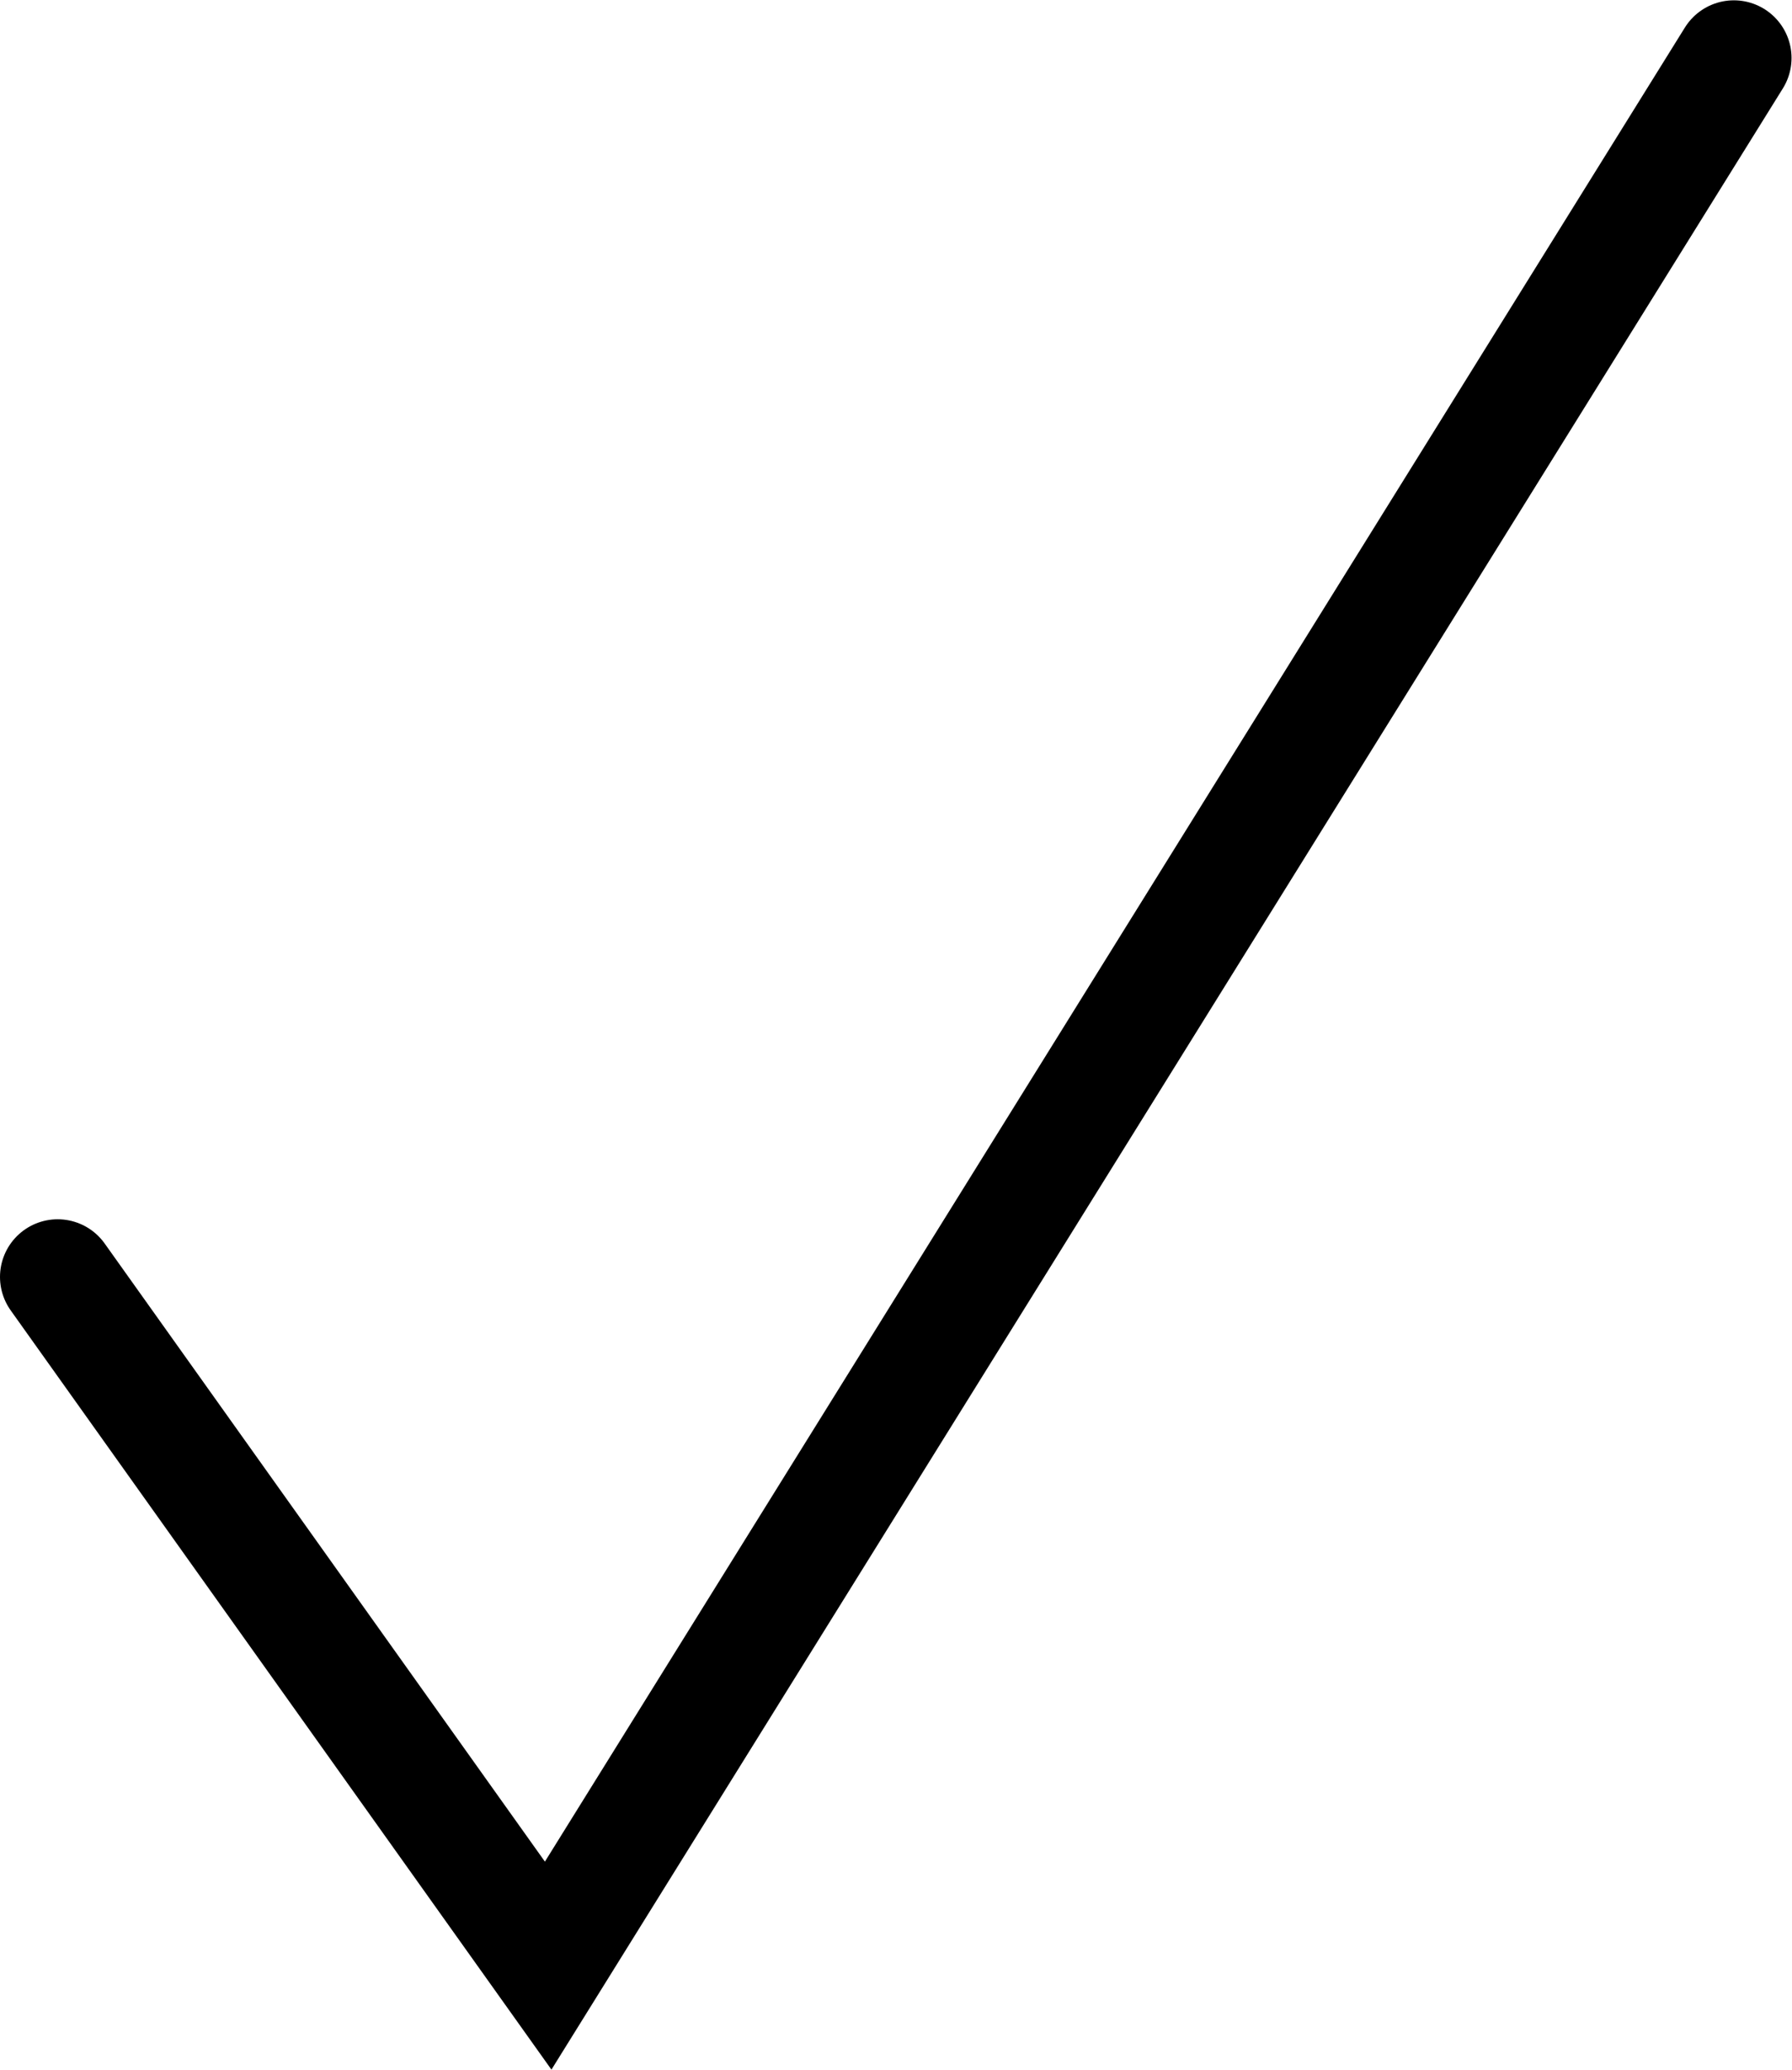 <?xml version="1.0" encoding="UTF-8" standalone="no"?>
<!-- Created with Inkscape (http://www.inkscape.org/) -->

<svg
   version="1.1"
   id="svg1"
   width="41.419"
   height="47.843"
   viewBox="0 0 41.419 47.843"
   xmlns="http://www.w3.org/2000/svg"
   xmlns:svg="http://www.w3.org/2000/svg">
  <defs
     id="defs1">
    <clipPath
       clipPathUnits="userSpaceOnUse"
       id="clipPath448">
      <path
         d="M 0,3592.018 H 1440 V 0 H 0 Z"
         transform="translate(-611.039,-2440.329)"
         id="path448" />
    </clipPath>
  </defs>
  <g
     id="layer-MC0"
     transform="translate(-813.385,-1506.072)">
    <path
       id="path447"
       d="M 0,0 8.505,-11.942 29.064,21.137"
       style="fill:none;stroke:#000000;stroke-width:2;stroke-linecap:round;stroke-linejoin:miter;stroke-miterlimit:10;stroke-dasharray:none;stroke-opacity:1"
       transform="matrix(1.333,0,0,-1.333,814.718,1535.588)"
       clip-path="url(#clipPath448)" />
  </g>
</svg>
